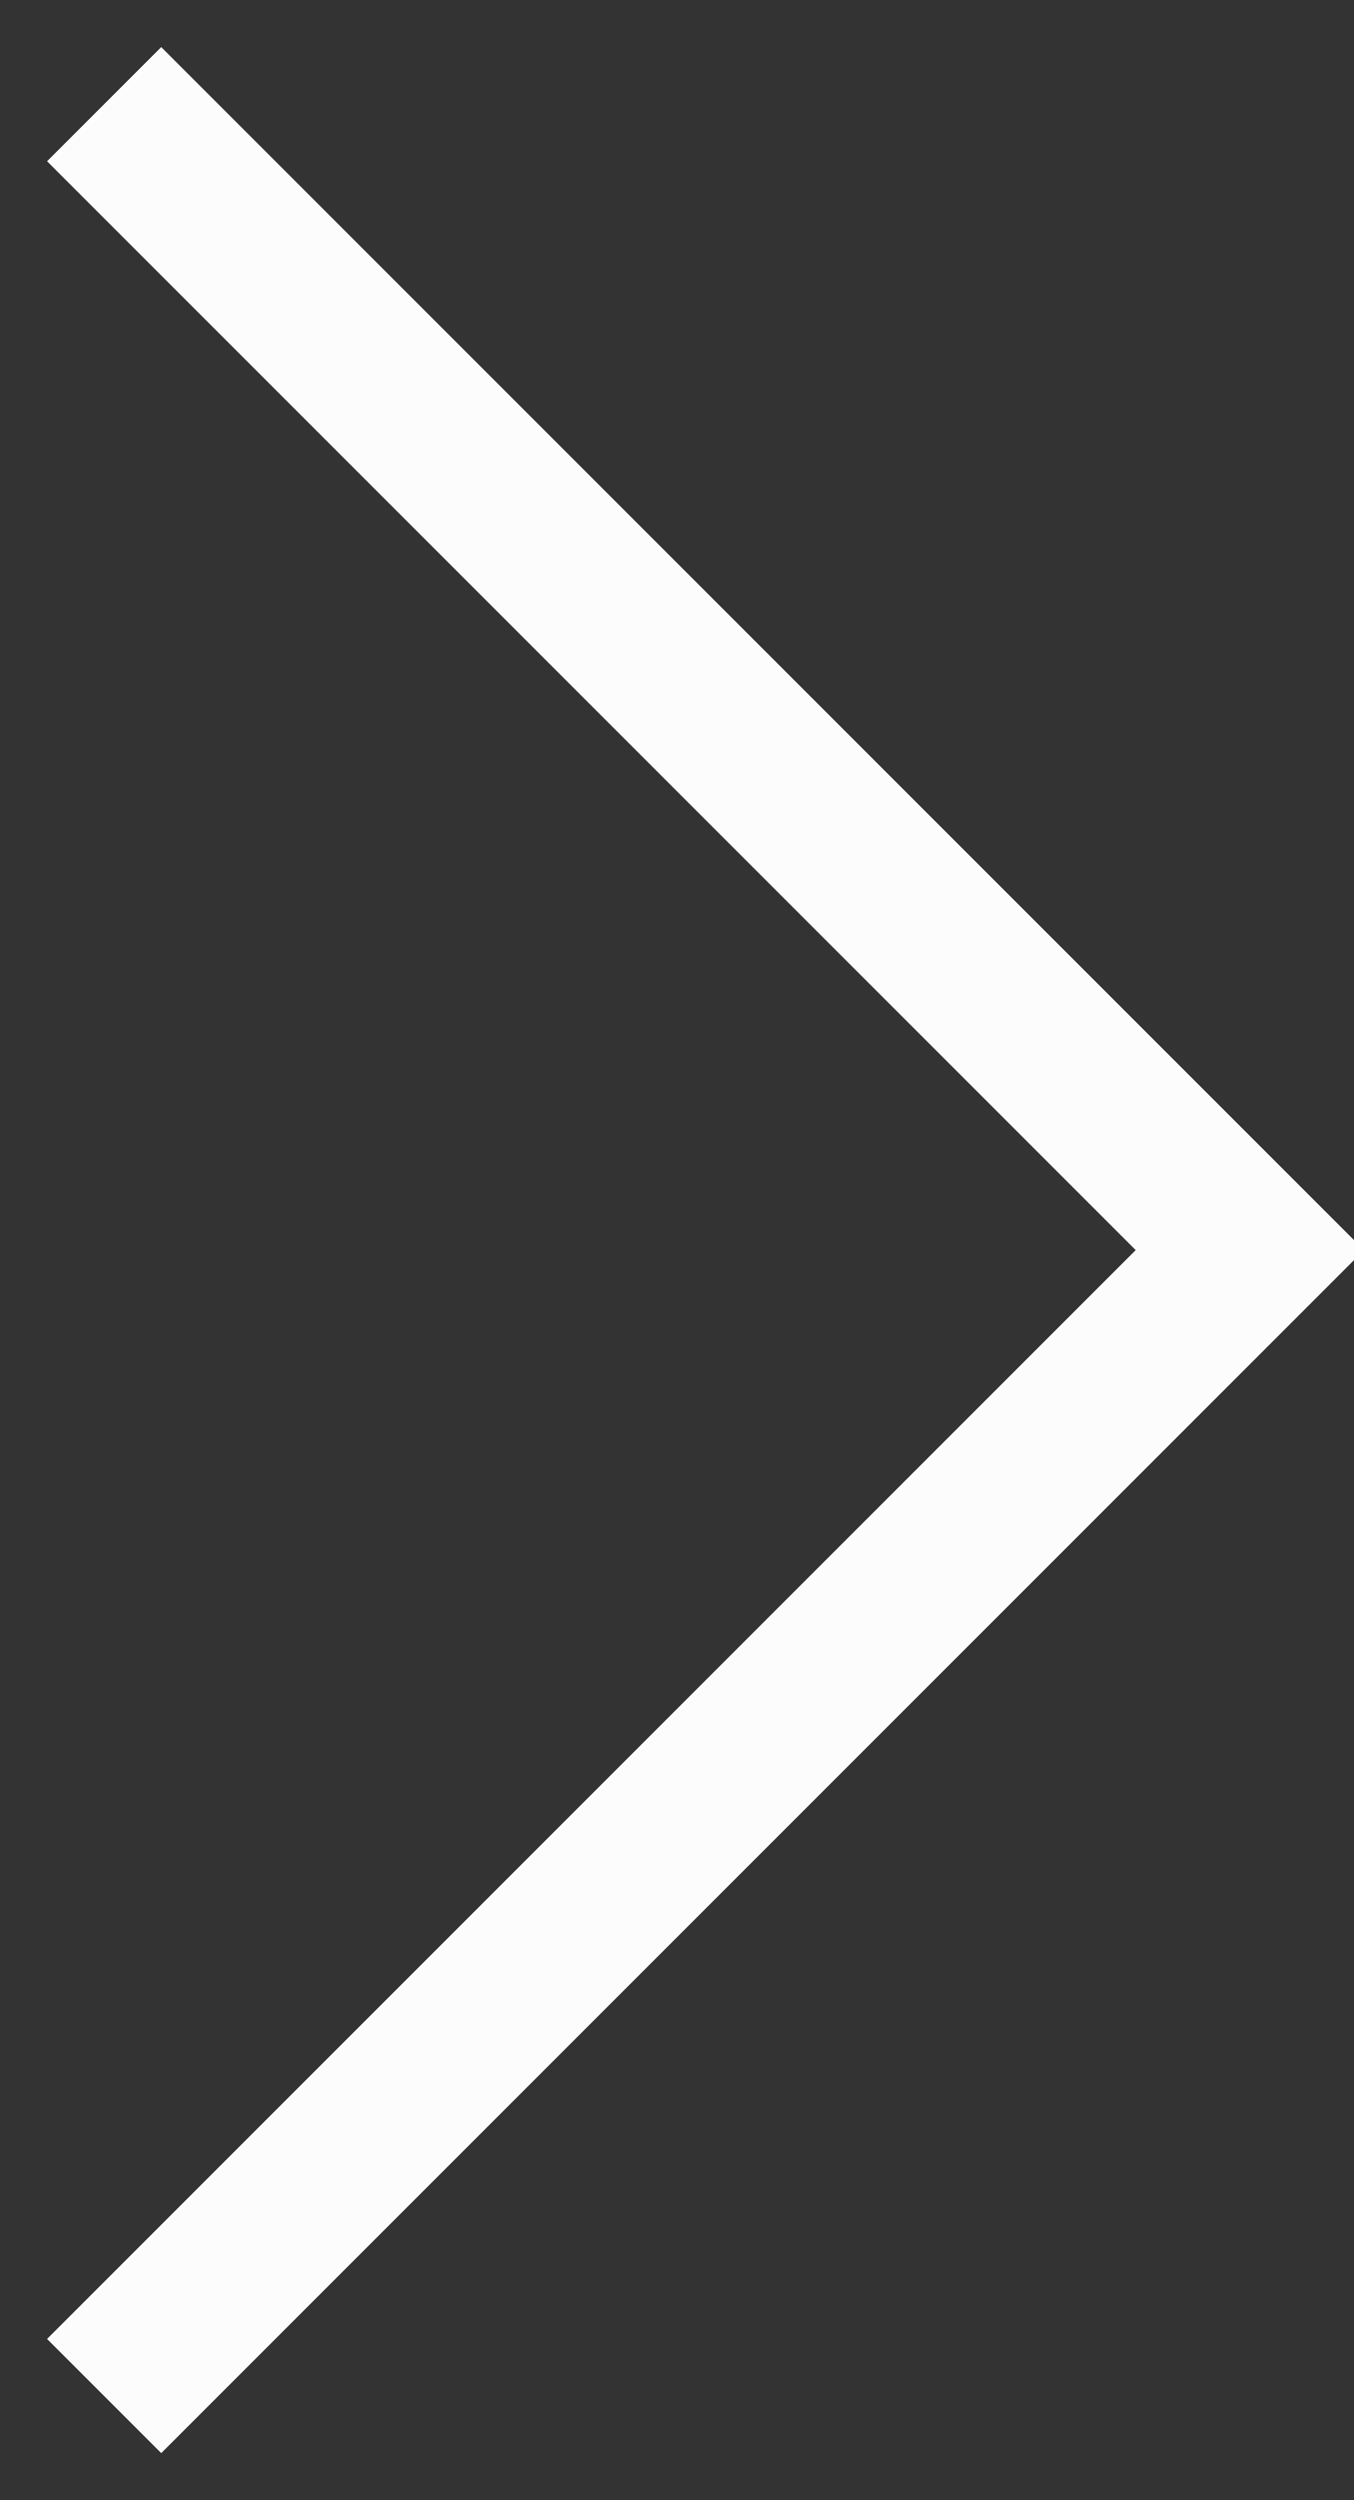 <svg xmlns="http://www.w3.org/2000/svg" width="13" height="24" viewBox="0 0 13 24"><rect x="0" y="0" width="13" height="24" fill="#333333" stroke="none"/><g><g><path fill="none" stroke="#fcfcfc" stroke-miterlimit="50" stroke-width="1.55" d="M1 1v0l11 11v0L1 23v0"/></g></g></svg>